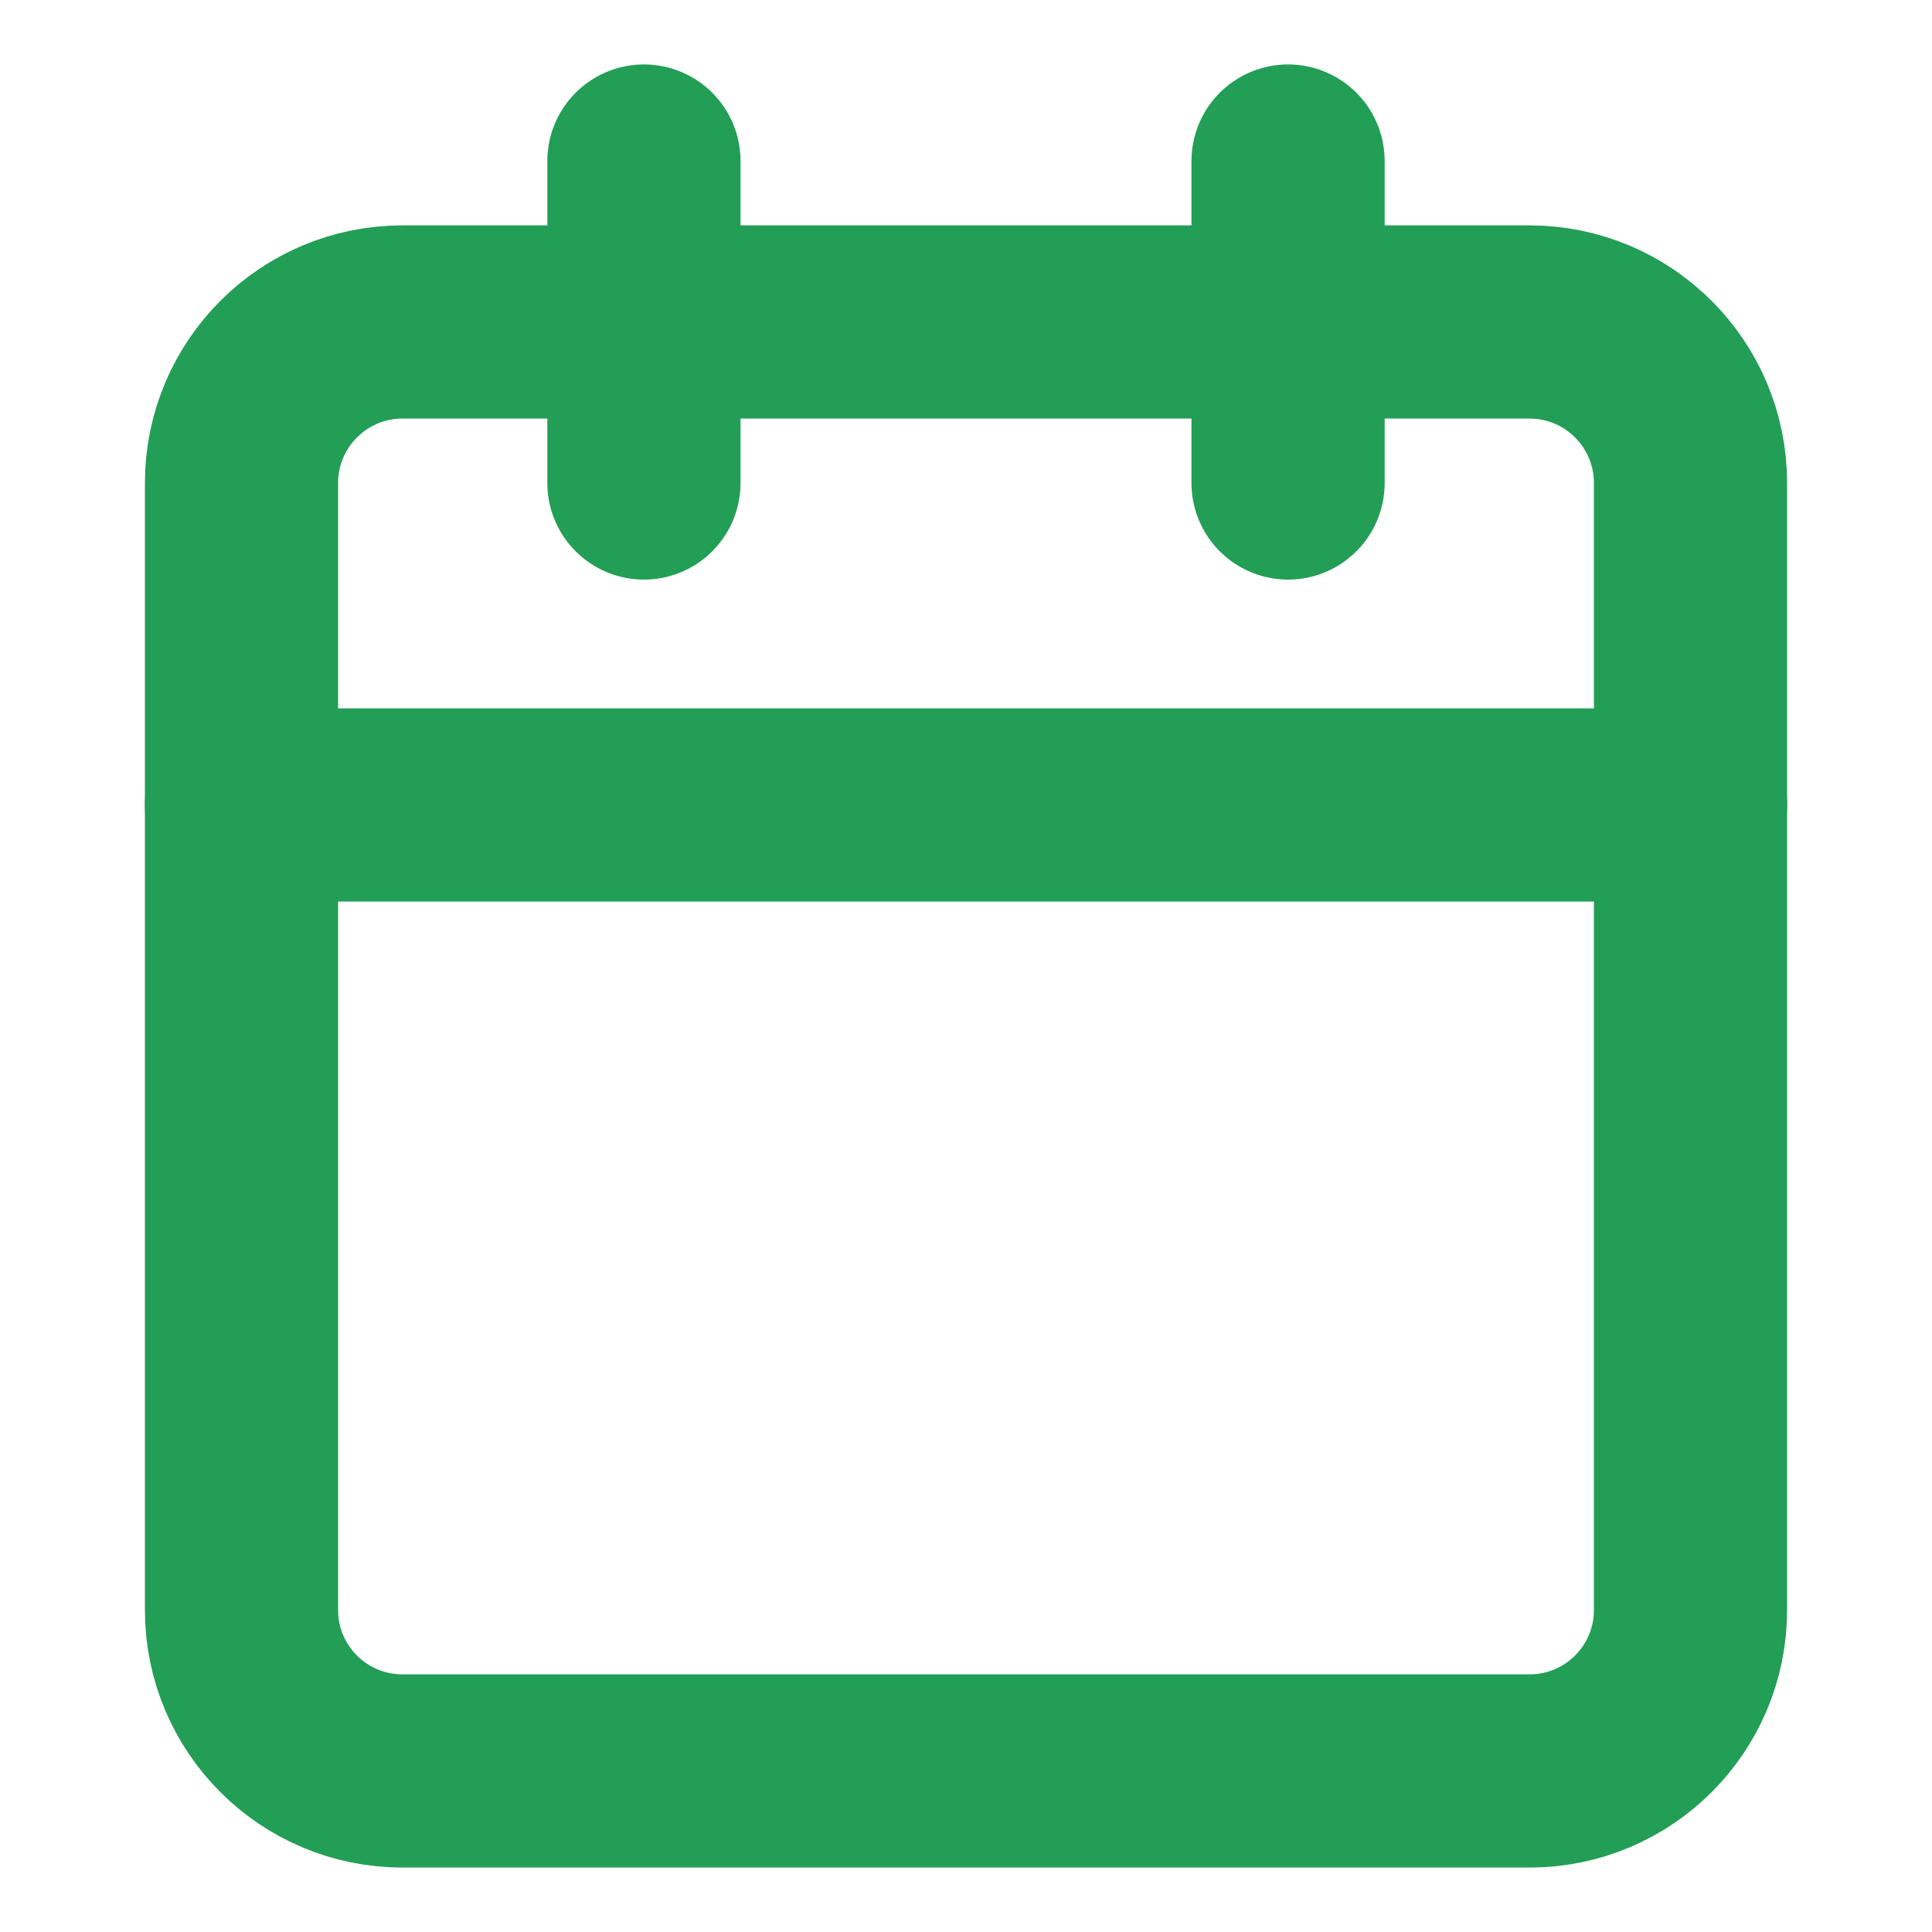 <svg width="20" height="20" viewBox="0 0 20 20" fill="none" xmlns="http://www.w3.org/2000/svg">
<path d="M15.833 3.333H4.167C3.246 3.333 2.5 4.08 2.5 5V16.667C2.5 17.587 3.246 18.333 4.167 18.333H15.833C16.754 18.333 17.5 17.587 17.5 16.667V5C17.5 4.08 16.754 3.333 15.833 3.333Z" stroke="#239E56" stroke-width="2" stroke-linecap="round" stroke-linejoin="round"/>
<path d="M13.334 1.667V5" stroke="#239E56" stroke-width="2" stroke-linecap="round" stroke-linejoin="round"/>
<path d="M6.666 1.667V5" stroke="#239E56" stroke-width="2" stroke-linecap="round" stroke-linejoin="round"/>
<path d="M2.5 8.333H17.5" stroke="#239E56" stroke-width="2" stroke-linecap="round" stroke-linejoin="round"/>
</svg>
